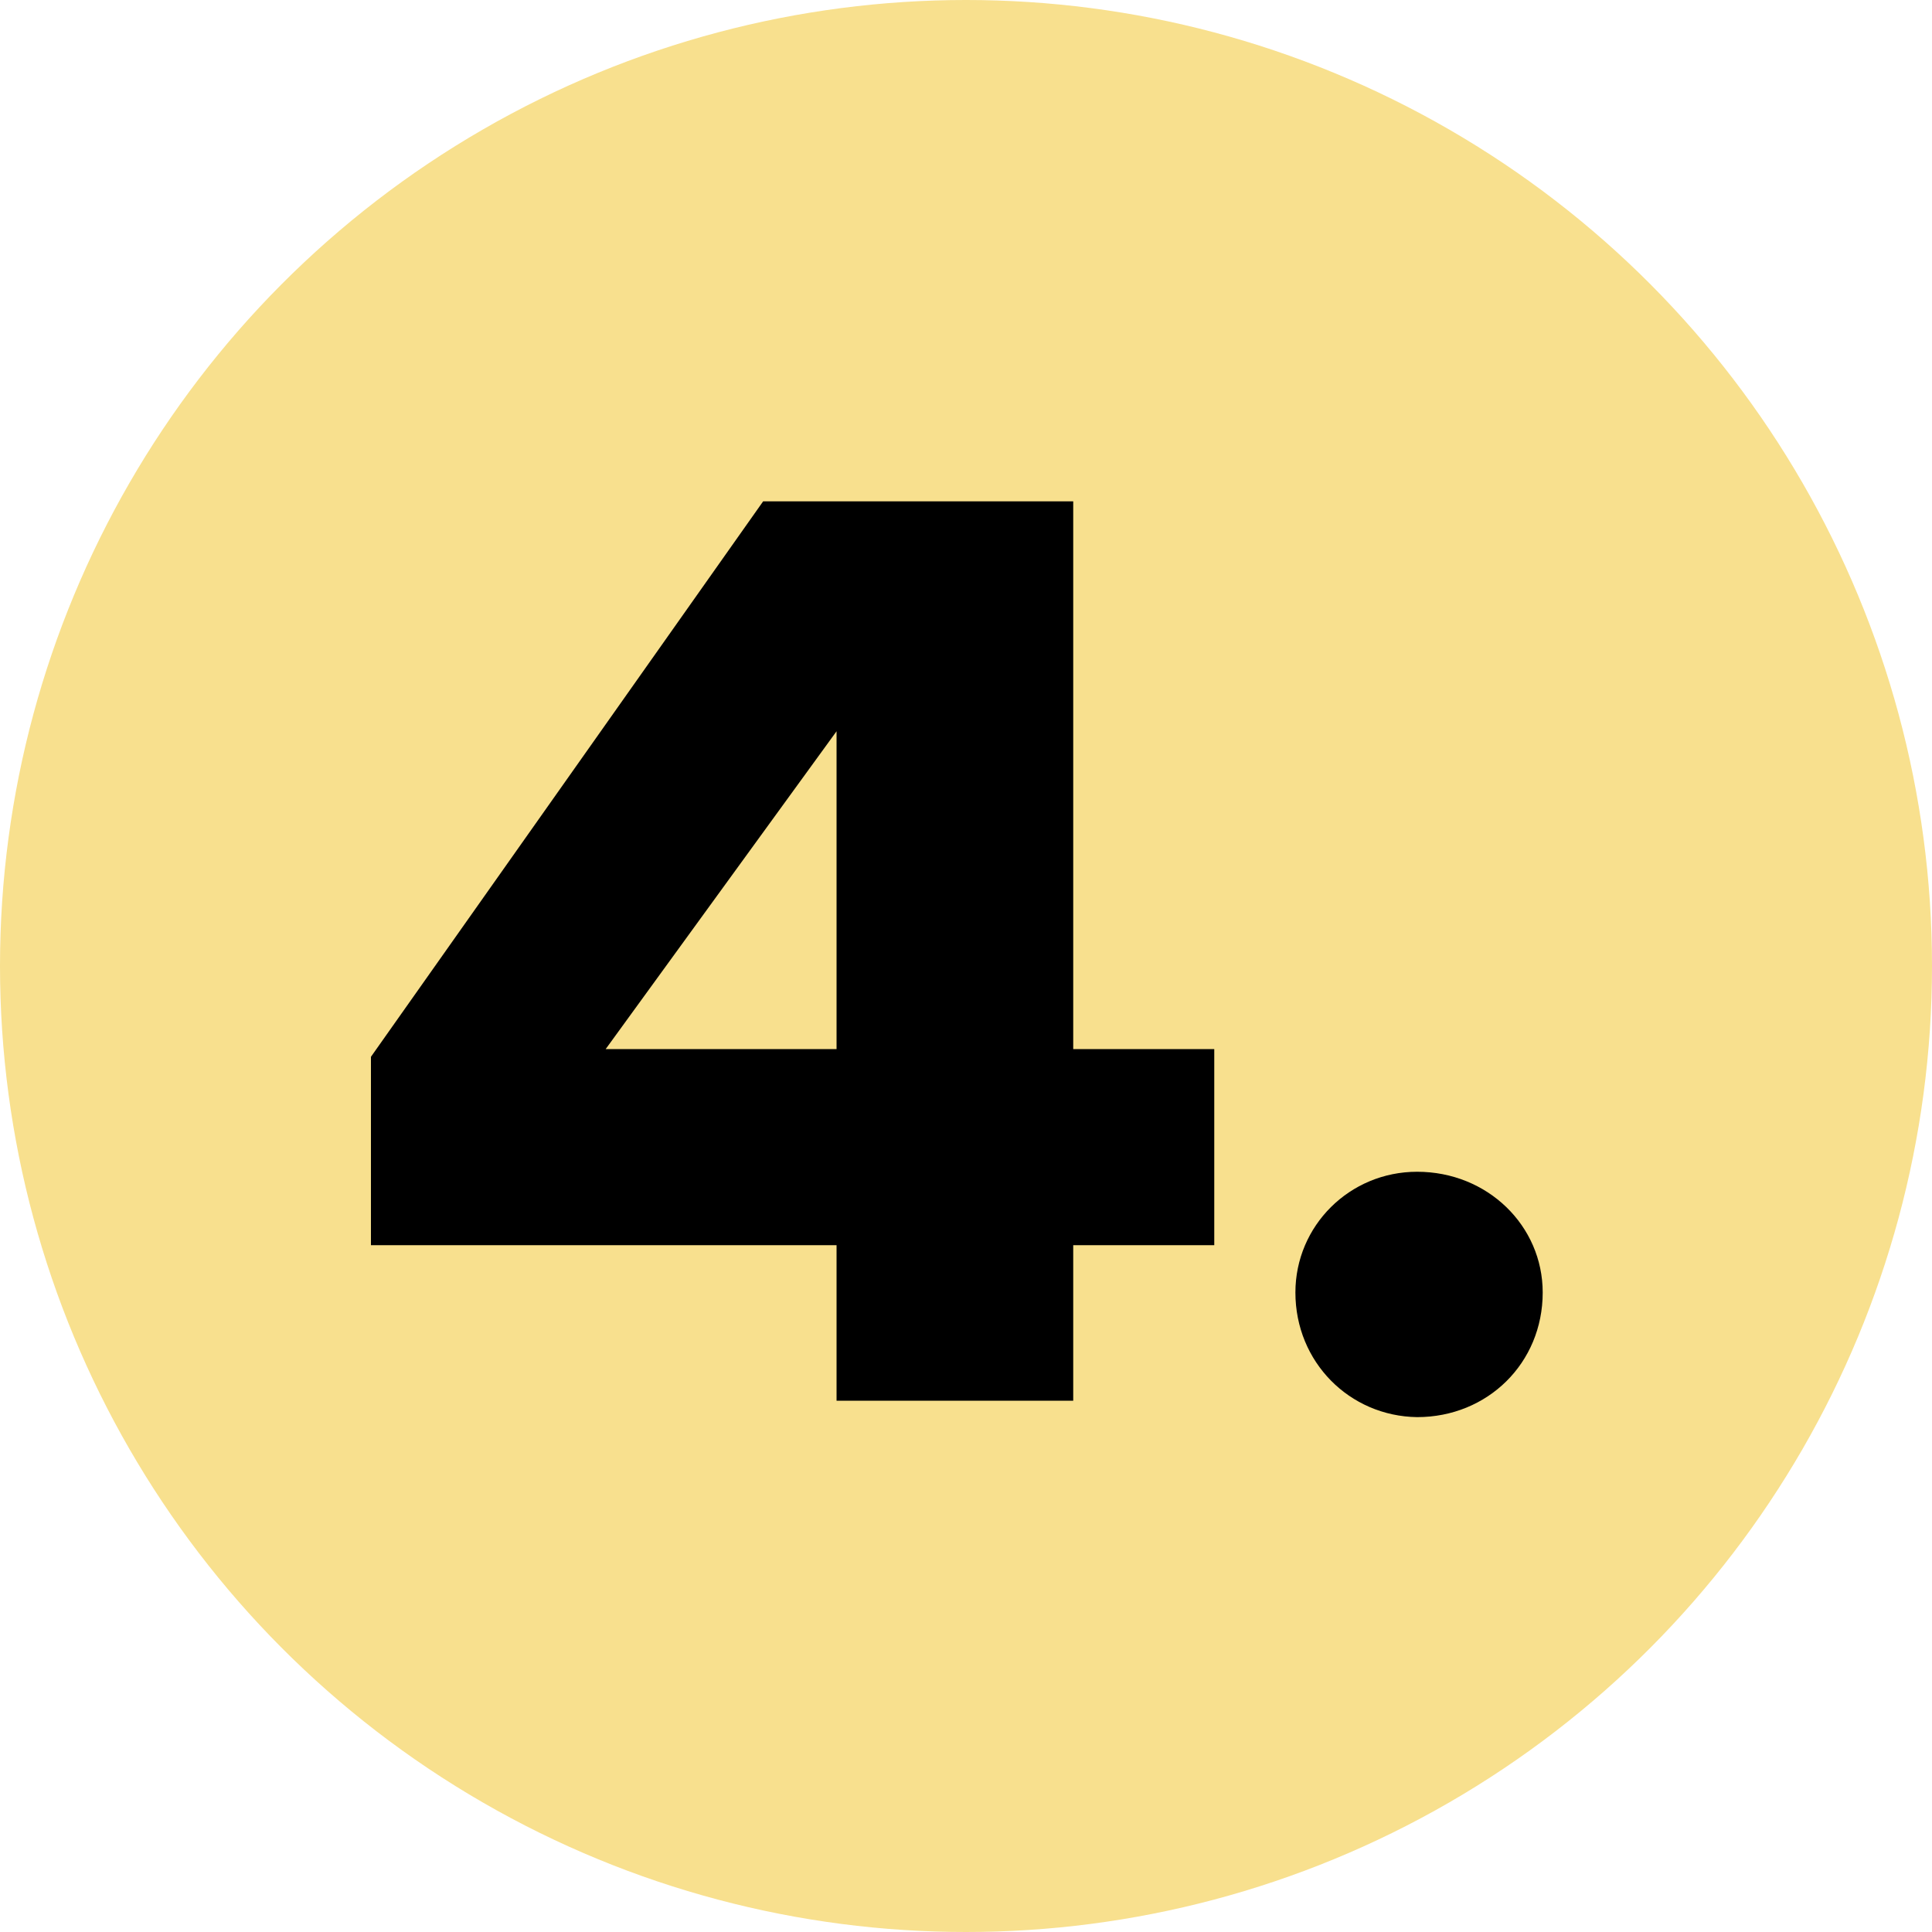 <?xml version="1.0" encoding="utf-8"?>
<!-- Generator: Adobe Illustrator 26.1.0, SVG Export Plug-In . SVG Version: 6.00 Build 0)  -->
<svg version="1.1" id="Texte" xmlns="http://www.w3.org/2000/svg" xmlns:xlink="http://www.w3.org/1999/xlink" x="0px" y="0px"
	 viewBox="0 0 200 200" style="enable-background:new 0 0 200 200;" xml:space="preserve">
<style type="text/css">
	.st0{fill:#A4DBE8;}
	.st1{fill:#BDE9C9;}
	.st2{fill:#F8E08E;}
	.st3{fill:#DECDE7;}
</style>
<circle class="st2" cx="100" cy="100" r="100"/>
<g>
	<path d="M86.6,128.9H38.4v-19.5L79,51.9h32.1v56.7h14.6v20.3h-14.6V145H86.6V128.9z M86.6,108.6V75.7l-23.9,32.9H86.6z"/>
	<path d="M134.1,133.8c0-6.9,5.6-12.5,12.6-12.5c7.3,0,13,5.6,13,12.5c0,7.3-5.7,12.9-13,12.9C139.7,146.6,134.1,141,134.1,133.8z"
		/>
</g>
</svg>
